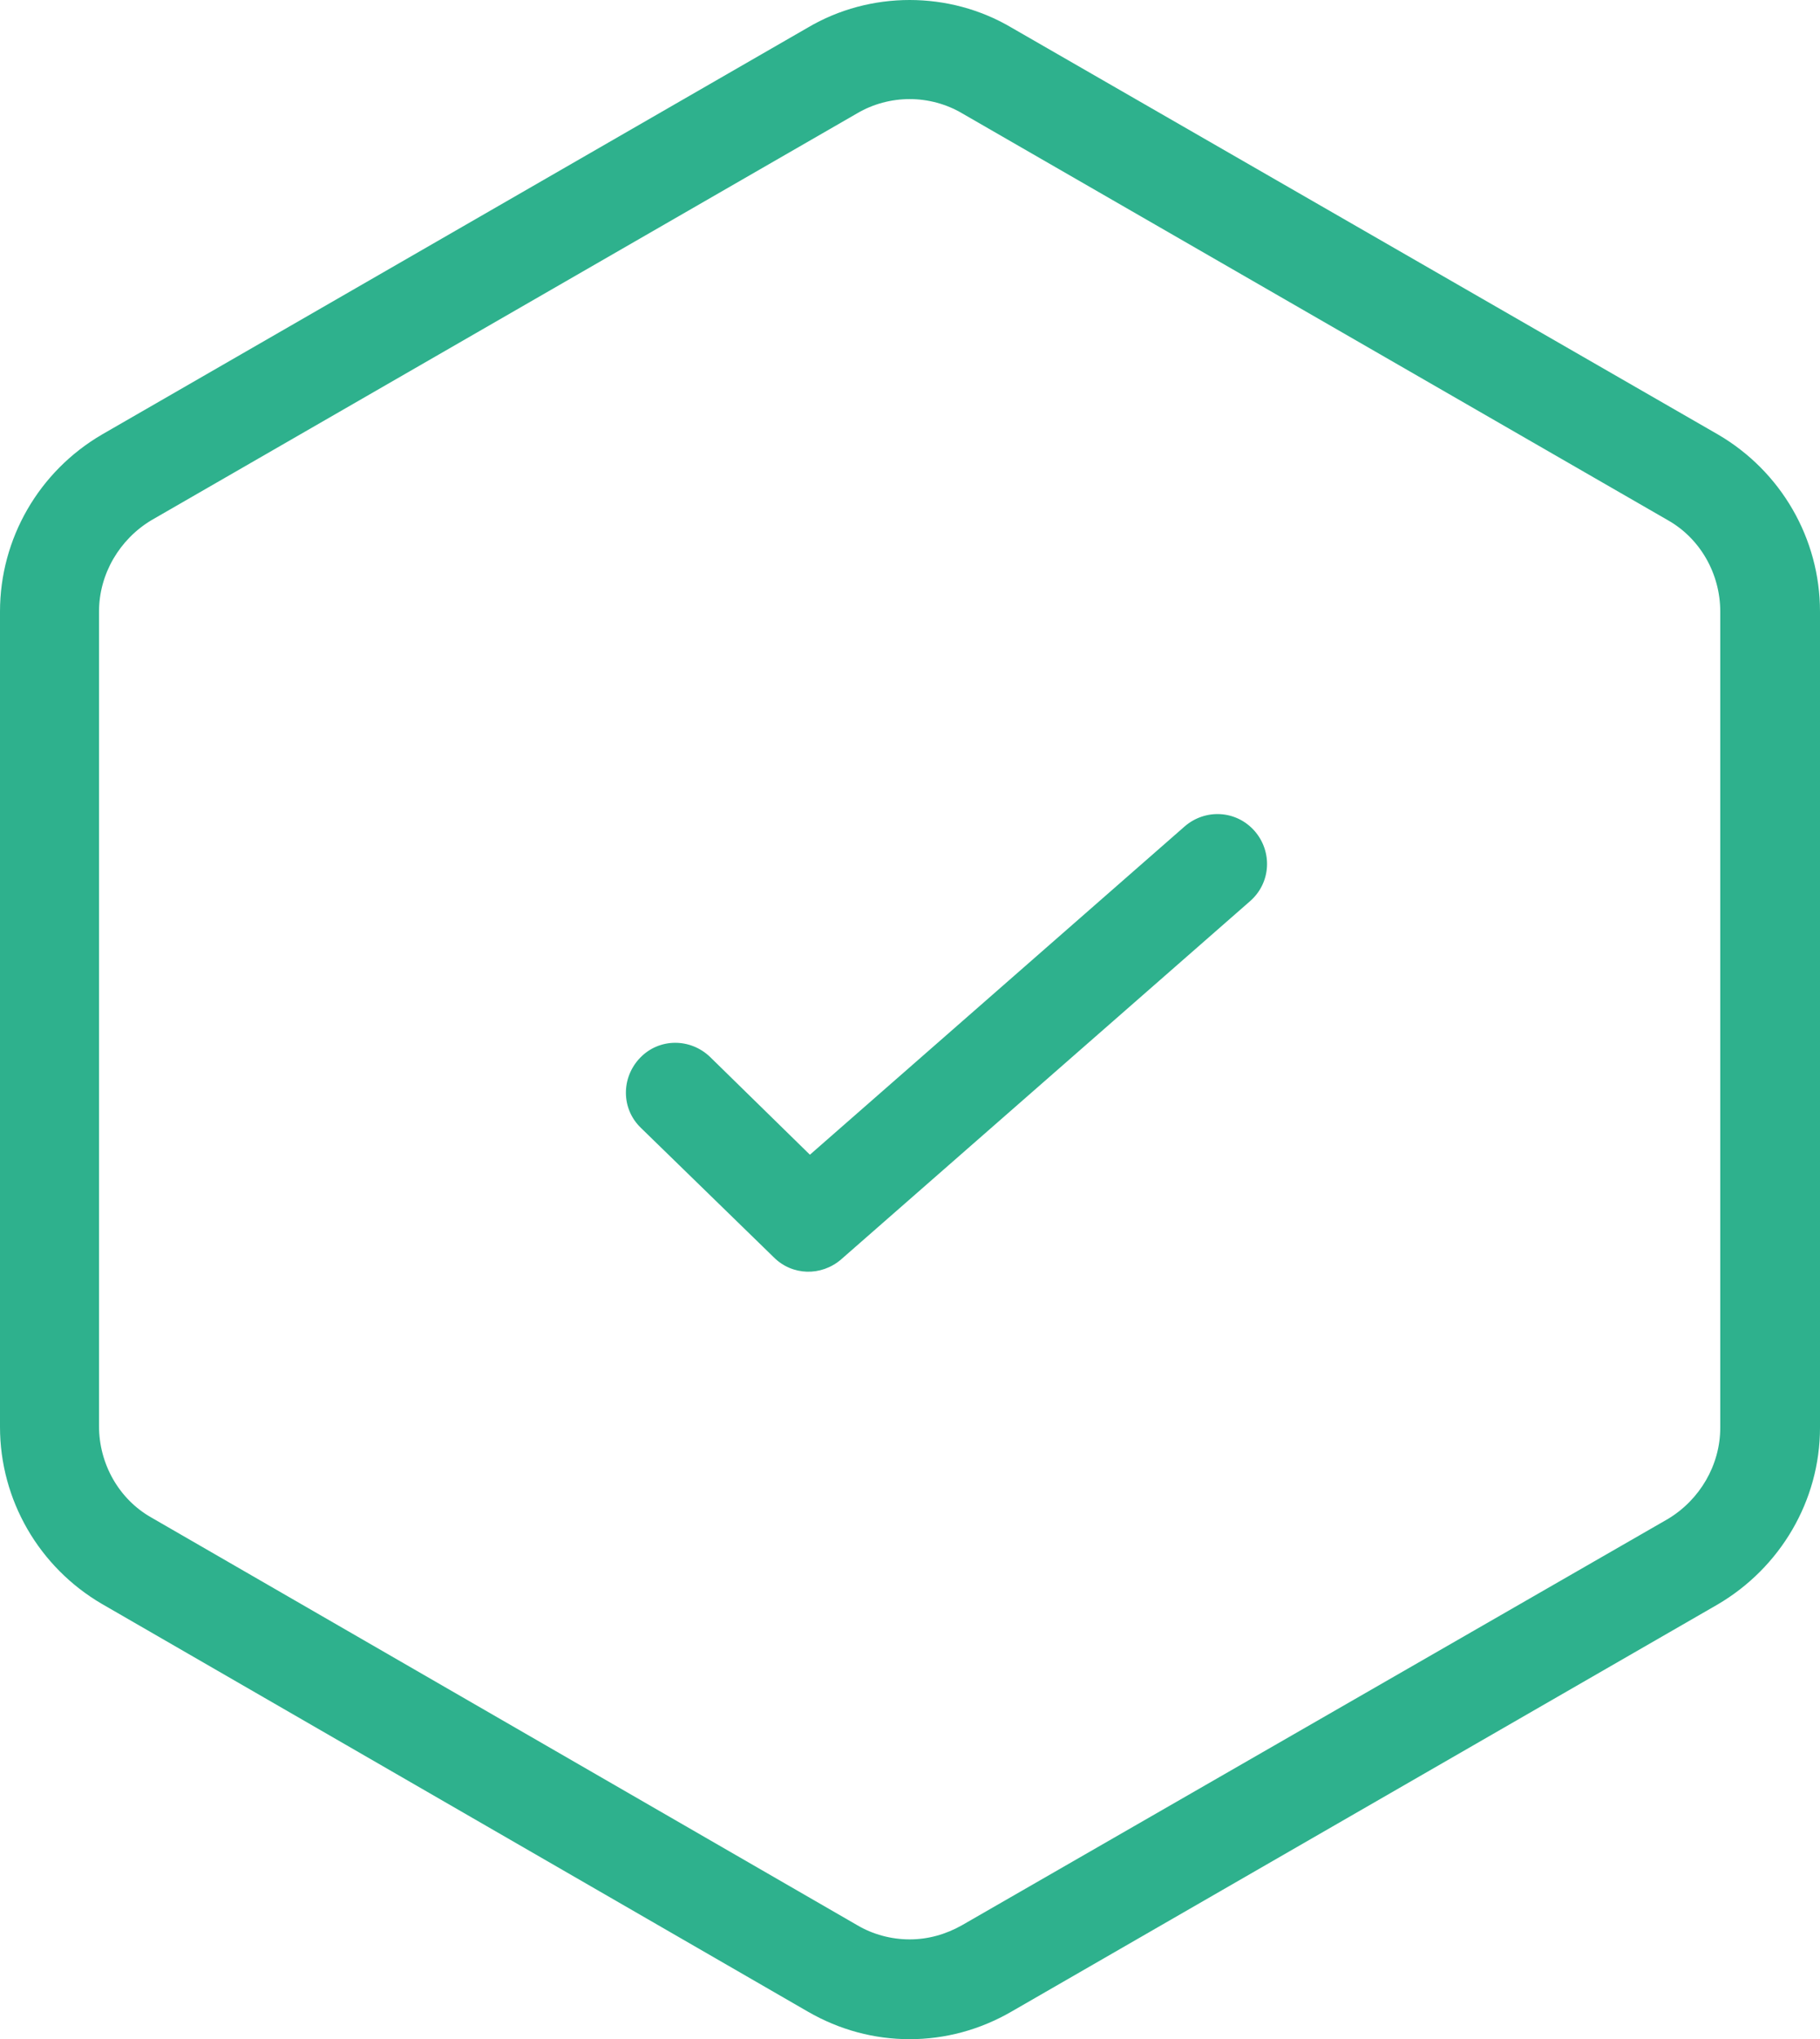 <?xml version="1.0" encoding="utf-8"?>
<!--
 Copyright © 2016-2020 Fintech Dominicana, SRL. All Rights Reserved.
-->

<!-- Generator: Adobe Illustrator 16.0.0, SVG Export Plug-In . SVG Version: 6.00 Build 0)  -->
<!DOCTYPE svg PUBLIC "-//W3C//DTD SVG 1.1//EN" "http://www.w3.org/Graphics/SVG/1.1/DTD/svg11.dtd">
<svg version="1.1" id="Layer_1" 
    xmlns="http://www.w3.org/2000/svg" 
    xmlns:xlink="http://www.w3.org/1999/xlink" x="0px" y="0px" width="542.992px" height="607.99px" viewBox="34.61 92.11 542.992 607.99" enable-background="new 34.61 92.11 542.992 607.99" xml:space="preserve">
    <g id="XMLID_1_">
        <path id="XMLID_3_" fill="#2EB18D" d="M306,121.655c5.487,0,10.974,1.477,15.616,4.221l210.612,121.345
		c9.707,5.487,15.616,16.039,15.616,27.224v243.322c0,11.187-6.12,21.525-15.616,27.225L321.616,666.124
		c-4.854,2.743-10.129,4.221-15.616,4.221s-10.974-1.478-15.617-4.221L79.771,544.568c-9.708-5.487-15.617-16.039-15.617-27.225
		v-242.9c0-11.185,6.12-21.526,15.617-27.224l210.612-121.345C295.026,123.132,300.513,121.655,306,121.655 M306,92.11
		c-10.552,0-21.104,2.744-30.389,8.23L64.999,221.686C46.217,232.66,34.61,252.708,34.61,274.445v243.111
		c0,21.736,11.607,41.785,30.389,52.76L275.611,691.87c9.497,5.487,19.837,8.229,30.389,8.229s20.893-2.742,30.389-8.229
		l210.612-121.345c18.782-10.975,30.601-31.021,30.601-52.76V274.444c0-21.737-11.606-41.785-30.389-52.759L336.389,100.341
		C327.104,94.854,316.552,92.11,306,92.11L306,92.11z"/>
        <path id="XMLID_698_" fill="#2EB18D" d="M265.481,466.994l-39.674-38.619c-5.909-5.697-5.909-14.982-0.211-20.893l0,0
		c5.698-5.908,14.983-5.908,20.893-0.211l29.756,29.122l111.849-97.919c6.12-5.276,15.405-4.854,20.893,1.477l0,0
		c5.275,6.12,4.854,15.406-1.478,20.892L285.53,467.628C279.621,472.692,270.968,472.481,265.481,466.994z"/>
    </g>
</svg>

